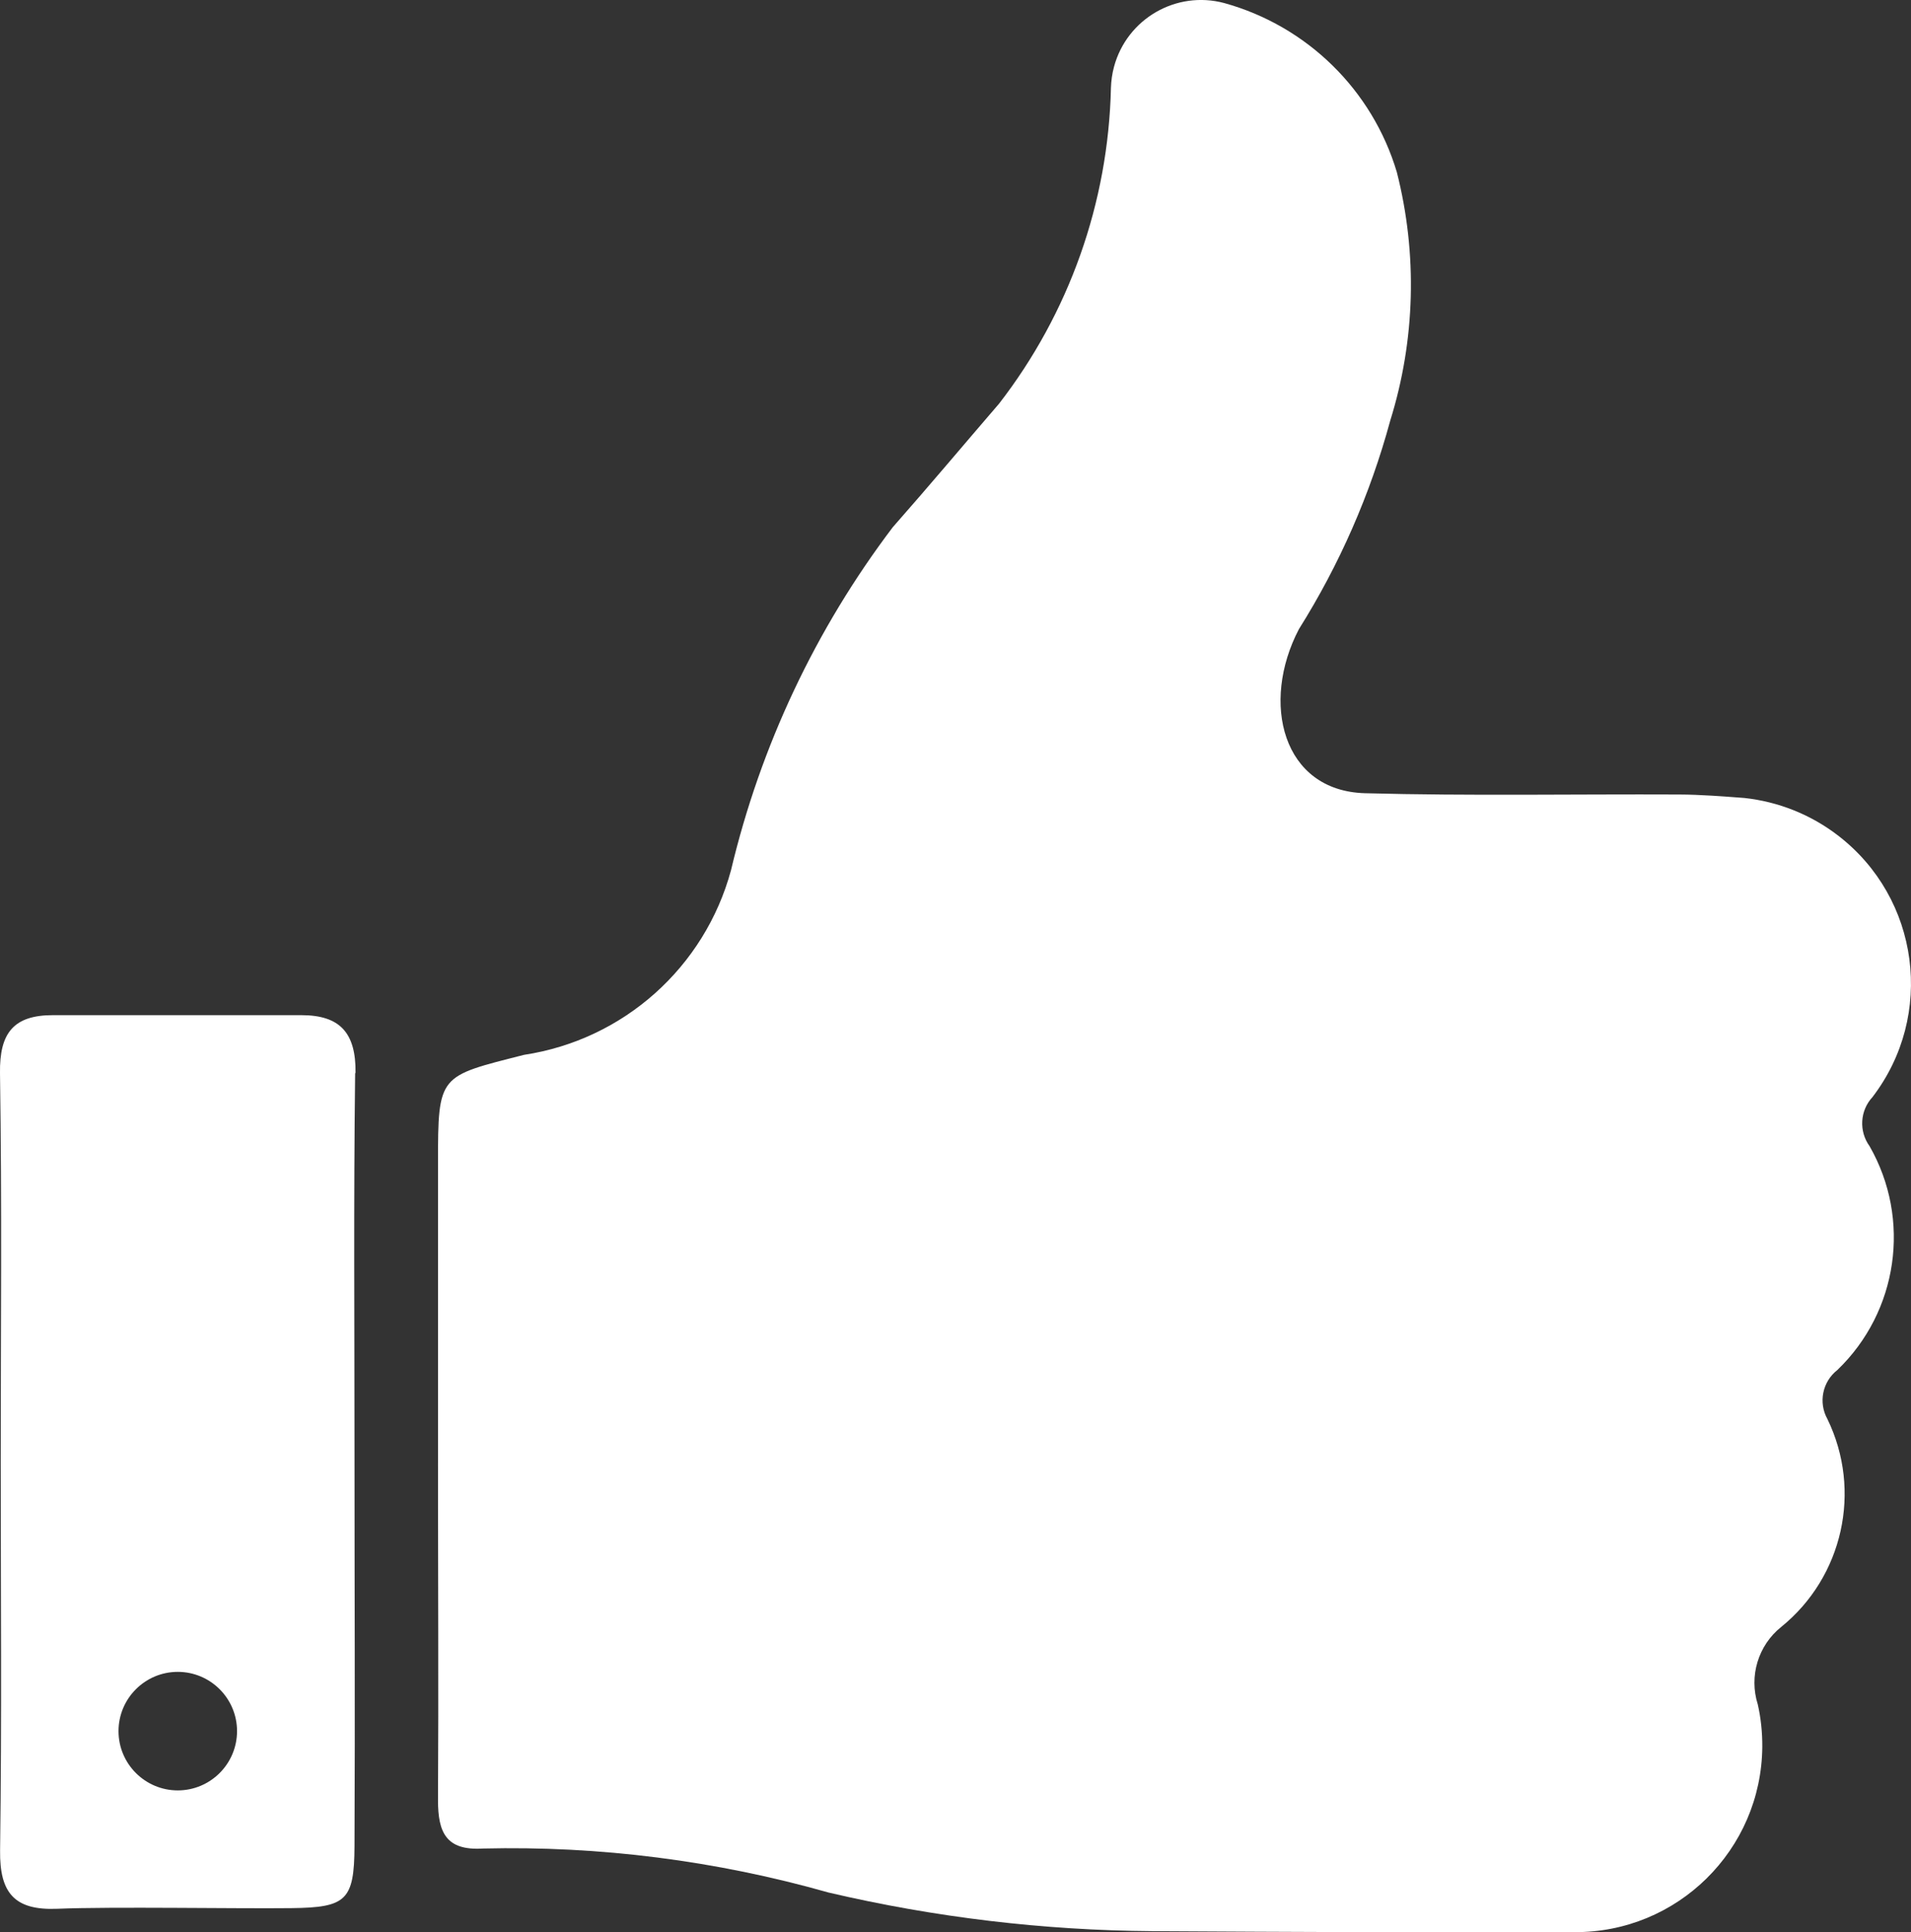 <?xml version="1.0" encoding="UTF-8"?>
<svg xmlns="http://www.w3.org/2000/svg" viewBox="0 0 23.735 23.996">
  <rect x="0" y="0" width="23.735" height="23.996" fill="#333333" stroke="none"/>
  <defs>
    <style>
      .cls-1 {
        fill: #fff;
        fill-rule: evenodd;
      }
    </style>
  </defs>
  <g id="Livello_1" data-name="Livello 1"/>
  <g id="Livello_2" data-name="Livello 2">
    <g id="Livello_1-2" data-name="Livello 1">
      <g id="Raggruppa_2502" data-name="Raggruppa 2502">
        <path id="Tracciato_1348" data-name="Tracciato 1348" class="cls-1" d="M5.44,18.167c0,1.4,.008,2.792,0,4.188,0,.4,.1,.627,.555,.6,1.451-.035,2.899,.15,4.295,.546,1.32,.309,2.67,.47,4.025,.48,1.745,.01,3.49,.019,5.235,.012,1.281,.01,2.328-1.02,2.338-2.302,.001-.177-.017-.354-.056-.526-.111-.35,.004-.732,.291-.962,.768-.622,1.006-1.692,.574-2.581-.115-.206-.062-.465,.124-.61,.754-.725,.919-1.87,.4-2.778-.135-.186-.121-.441,.035-.61,.779-1.016,.587-2.471-.429-3.25-.337-.259-.739-.419-1.162-.465-.27-.02-.541-.042-.811-.043-1.3-.006-2.6,.019-3.9-.016-1.026-.028-1.3-1.123-.821-2.038,.504-.802,.886-1.675,1.134-2.589,.312-1.001,.34-2.069,.082-3.085-.305-1.022-1.115-1.815-2.143-2.1-.597-.16-1.21,.195-1.37,.792-.023,.085-.035,.173-.038,.261-.032,1.422-.518,2.796-1.389,3.921-.44,.511-.874,1.028-1.32,1.534-.959,1.265-1.643,2.716-2.01,4.261-.327,1.206-1.335,2.105-2.571,2.292-1.059,.27-1.068,.238-1.068,1.345v3.723"/>
        <path id="Tracciato_1349" data-name="Tracciato 1349" class="cls-1" d="M4.416,13.325c.006-.5-.193-.719-.675-.719H.658C.169,12.606-.007,12.827,0,13.324c.025,1.706,.009,3.122,.009,4.829s.014,3.12-.008,4.828c-.006,.522,.175,.744,.71,.722,.678-.028,2.23,0,2.909-.008s.78-.094,.783-.77c.008-1.726,0-3.161,0-4.887,0-1.668-.012-3.045,.008-4.713m-2.203,8.908c-.406,0-.736-.33-.736-.736s.33-.736,.736-.736,.736,.33,.736,.736-.33,.736-.736,.736h0"/>
      </g>
    </g>
  </g>
</svg>